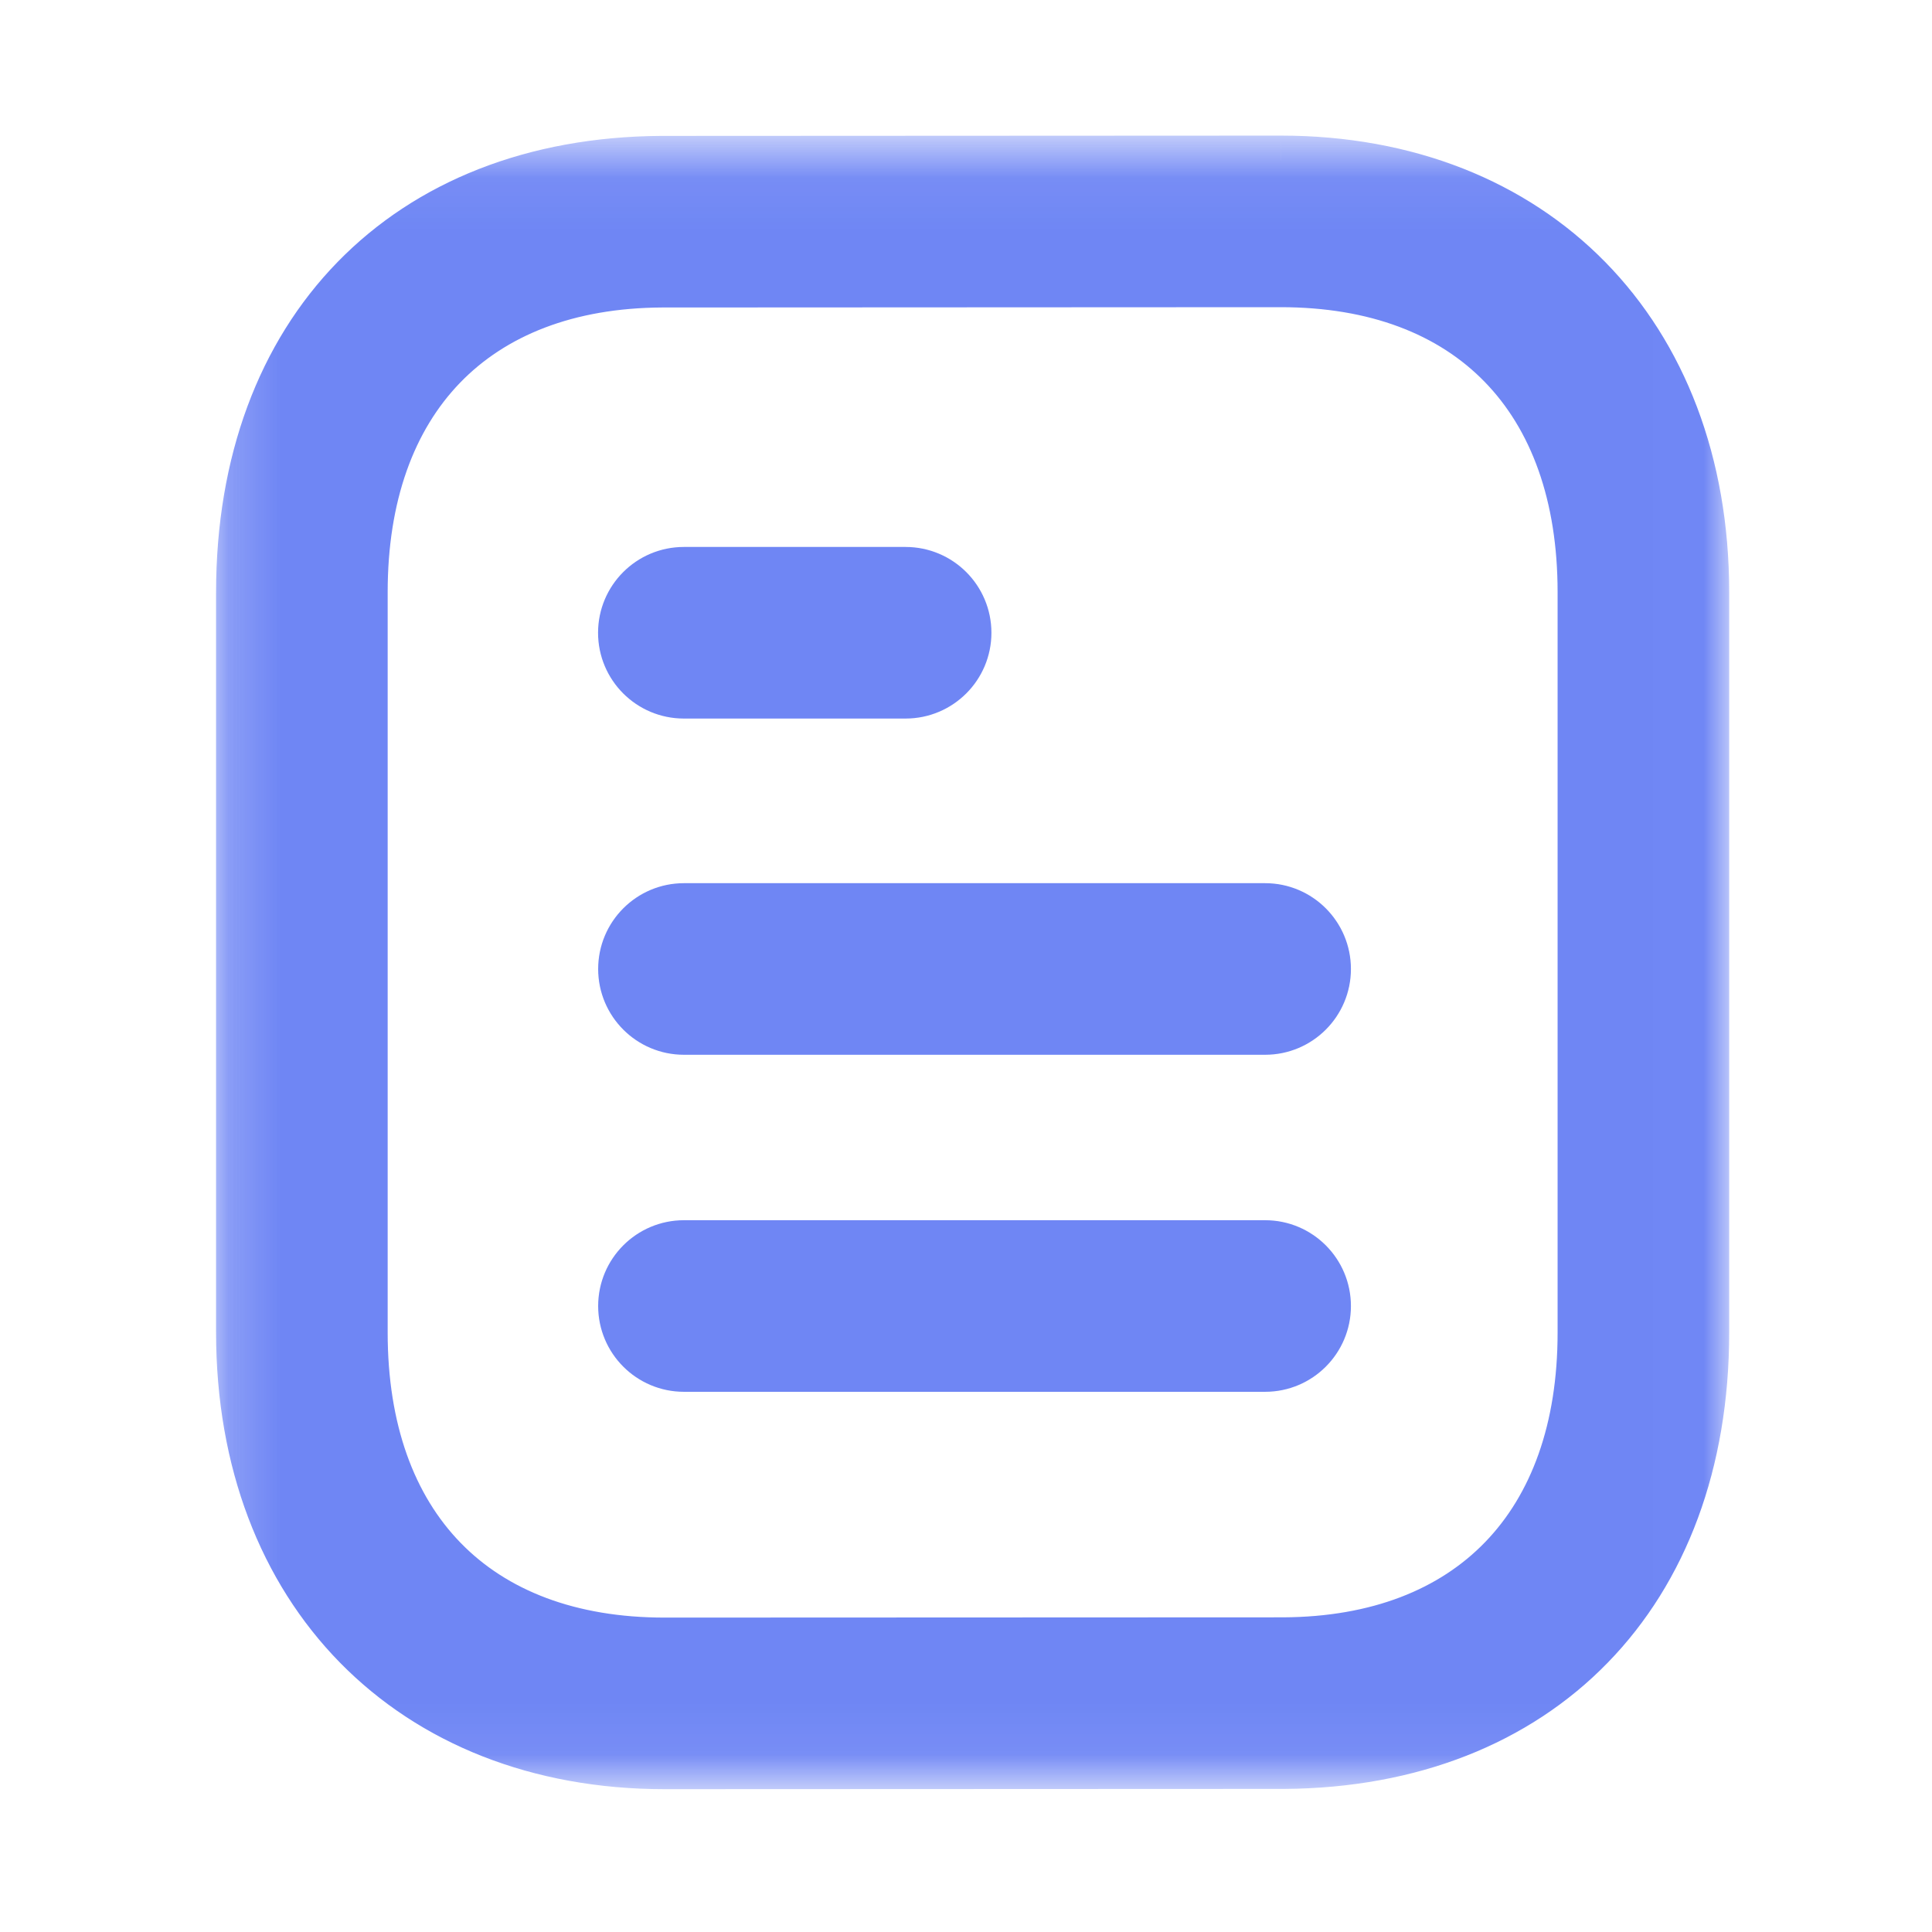 <svg width="38" height="38" viewBox="0 0 38 38" fill="none" xmlns="http://www.w3.org/2000/svg">
<g opacity="0.7">
<path fill-rule="evenodd" clip-rule="evenodd" d="M24.884 26.875H13.452C12.797 26.875 12.265 26.343 12.265 25.688C12.265 25.032 12.797 24.5 13.452 24.5H24.884C25.539 24.5 26.071 25.032 26.071 25.688C26.071 26.343 25.539 26.875 24.884 26.875Z" fill="#3253F0"/>
<path d="M24.884 26.875H13.452C12.797 26.875 12.265 26.343 12.265 25.688C12.265 25.032 12.797 24.5 13.452 24.5H24.884C25.539 24.5 26.071 25.032 26.071 25.688C26.071 26.343 25.539 26.875 24.884 26.875" stroke="#3253F0"/>
<path fill-rule="evenodd" clip-rule="evenodd" d="M24.884 20.246H13.452C12.797 20.246 12.265 19.714 12.265 19.059C12.265 18.403 12.797 17.871 13.452 17.871H24.884C25.539 17.871 26.071 18.403 26.071 19.059C26.071 19.714 25.539 20.246 24.884 20.246Z" fill="#3253F0"/>
<path d="M24.884 20.246H13.452C12.797 20.246 12.265 19.714 12.265 19.059C12.265 18.403 12.797 17.871 13.452 17.871H24.884C25.539 17.871 26.071 18.403 26.071 19.059C26.071 19.714 25.539 20.246 24.884 20.246" stroke="#3253F0"/>
<path fill-rule="evenodd" clip-rule="evenodd" d="M17.812 13.633H13.45C12.795 13.633 12.263 13.101 12.263 12.446C12.263 11.79 12.795 11.258 13.45 11.258H17.812C18.468 11.258 19 11.79 19 12.446C19 13.101 18.468 13.633 17.812 13.633Z" fill="#3253F0"/>
<path d="M17.812 13.633H13.45C12.795 13.633 12.263 13.101 12.263 12.446C12.263 11.79 12.795 11.258 13.45 11.258H17.812C18.468 11.258 19 11.79 19 12.446C19 13.101 18.468 13.633 17.812 13.633" stroke="#3253F0"/>
<mask id="mask0_52396_18552" style="mask-type:luminance" maskUnits="userSpaceOnUse" x="4" y="2" width="31" height="34">
<path fill-rule="evenodd" clip-rule="evenodd" d="M4.75 3.167H33.511V34.691H4.75V3.167Z" fill="white" stroke="white"/>
</mask>
<g mask="url(#mask0_52396_18552)">
<path fill-rule="evenodd" clip-rule="evenodd" d="M25.189 5.542L13.015 5.548C9.329 5.57 7.125 7.85 7.125 11.649V26.209C7.125 30.033 9.35 32.316 13.072 32.316L25.246 32.311C28.932 32.289 31.136 30.006 31.136 26.209V11.649C31.136 7.825 28.913 5.542 25.189 5.542ZM13.074 34.691C8.096 34.691 4.75 31.282 4.75 26.209V11.649C4.75 6.53 7.991 3.203 13.007 3.173L25.188 3.167H25.189C30.167 3.167 33.511 6.576 33.511 11.649V26.209C33.511 31.326 30.27 34.654 25.254 34.686L13.074 34.691Z" fill="#3253F0"/>
<path d="M25.189 5.542V5.042L25.189 5.042L25.189 5.542ZM13.015 5.548L13.015 5.048L13.012 5.048L13.015 5.548ZM13.072 32.316V32.816H13.072L13.072 32.316ZM25.246 32.311L25.246 32.811L25.249 32.811L25.246 32.311ZM13.074 34.691V35.191H13.074L13.074 34.691ZM13.007 3.173L13.007 2.673L13.004 2.673L13.007 3.173ZM25.188 3.167V2.667L25.187 2.667L25.188 3.167ZM25.254 34.686L25.254 35.186L25.257 35.186L25.254 34.686ZM25.189 5.042L13.015 5.048L13.015 6.048L25.189 6.042L25.189 5.042ZM13.012 5.048C11.065 5.06 9.453 5.67 8.328 6.835C7.205 7.997 6.625 9.654 6.625 11.649H7.625C7.625 9.845 8.147 8.462 9.047 7.53C9.946 6.599 11.279 6.058 13.018 6.048L13.012 5.048ZM6.625 11.649V26.209H7.625V11.649H6.625ZM6.625 26.209C6.625 28.217 7.211 29.881 8.344 31.045C9.48 32.211 11.107 32.816 13.072 32.816V31.816C11.314 31.816 9.968 31.279 9.061 30.347C8.152 29.414 7.625 28.025 7.625 26.209H6.625ZM13.072 32.816L25.246 32.811L25.246 31.811L13.072 31.816L13.072 32.816ZM25.249 32.811C27.196 32.799 28.809 32.188 29.933 31.023C31.056 29.86 31.636 28.203 31.636 26.209H30.636C30.636 28.012 30.115 29.395 29.214 30.328C28.315 31.26 26.982 31.801 25.243 31.811L25.249 32.811ZM31.636 26.209V11.649H30.636V26.209H31.636ZM31.636 11.649C31.636 9.641 31.051 7.977 29.918 6.812C28.782 5.647 27.155 5.042 25.189 5.042V6.042C26.948 6.042 28.294 6.578 29.201 7.51C30.11 8.443 30.636 9.833 30.636 11.649H31.636ZM13.074 34.191C10.702 34.191 8.755 33.381 7.402 32.002C6.048 30.622 5.25 28.634 5.25 26.209H4.25C4.25 28.857 5.125 31.11 6.688 32.703C8.252 34.296 10.467 35.191 13.074 35.191V34.191ZM5.25 26.209V11.649H4.25V26.209H5.25ZM5.25 11.649C5.25 9.196 6.025 7.218 7.356 5.851C8.686 4.486 10.615 3.687 13.01 3.673L13.004 2.673C10.383 2.689 8.184 3.568 6.639 5.154C5.096 6.738 4.25 8.982 4.25 11.649H5.25ZM13.007 3.673L25.188 3.667L25.187 2.667L13.007 2.673L13.007 3.673ZM25.188 3.667H25.189V2.667H25.188V3.667ZM25.189 3.667C27.561 3.667 29.507 4.476 30.86 5.855C32.214 7.235 33.011 9.224 33.011 11.649H34.011C34.011 9 33.136 6.748 31.574 5.155C30.011 3.562 27.796 2.667 25.189 2.667V3.667ZM33.011 11.649V26.209H34.011V11.649H33.011ZM33.011 26.209C33.011 28.661 32.237 30.639 30.905 32.006C29.575 33.371 27.646 34.171 25.251 34.186L25.257 35.186C27.878 35.169 30.078 34.289 31.622 32.703C33.165 31.119 34.011 28.874 34.011 26.209H33.011ZM25.254 34.186L13.073 34.191L13.074 35.191L25.254 35.186L25.254 34.186Z" fill="#3253F0"/>
</g>
</g>
</svg>
